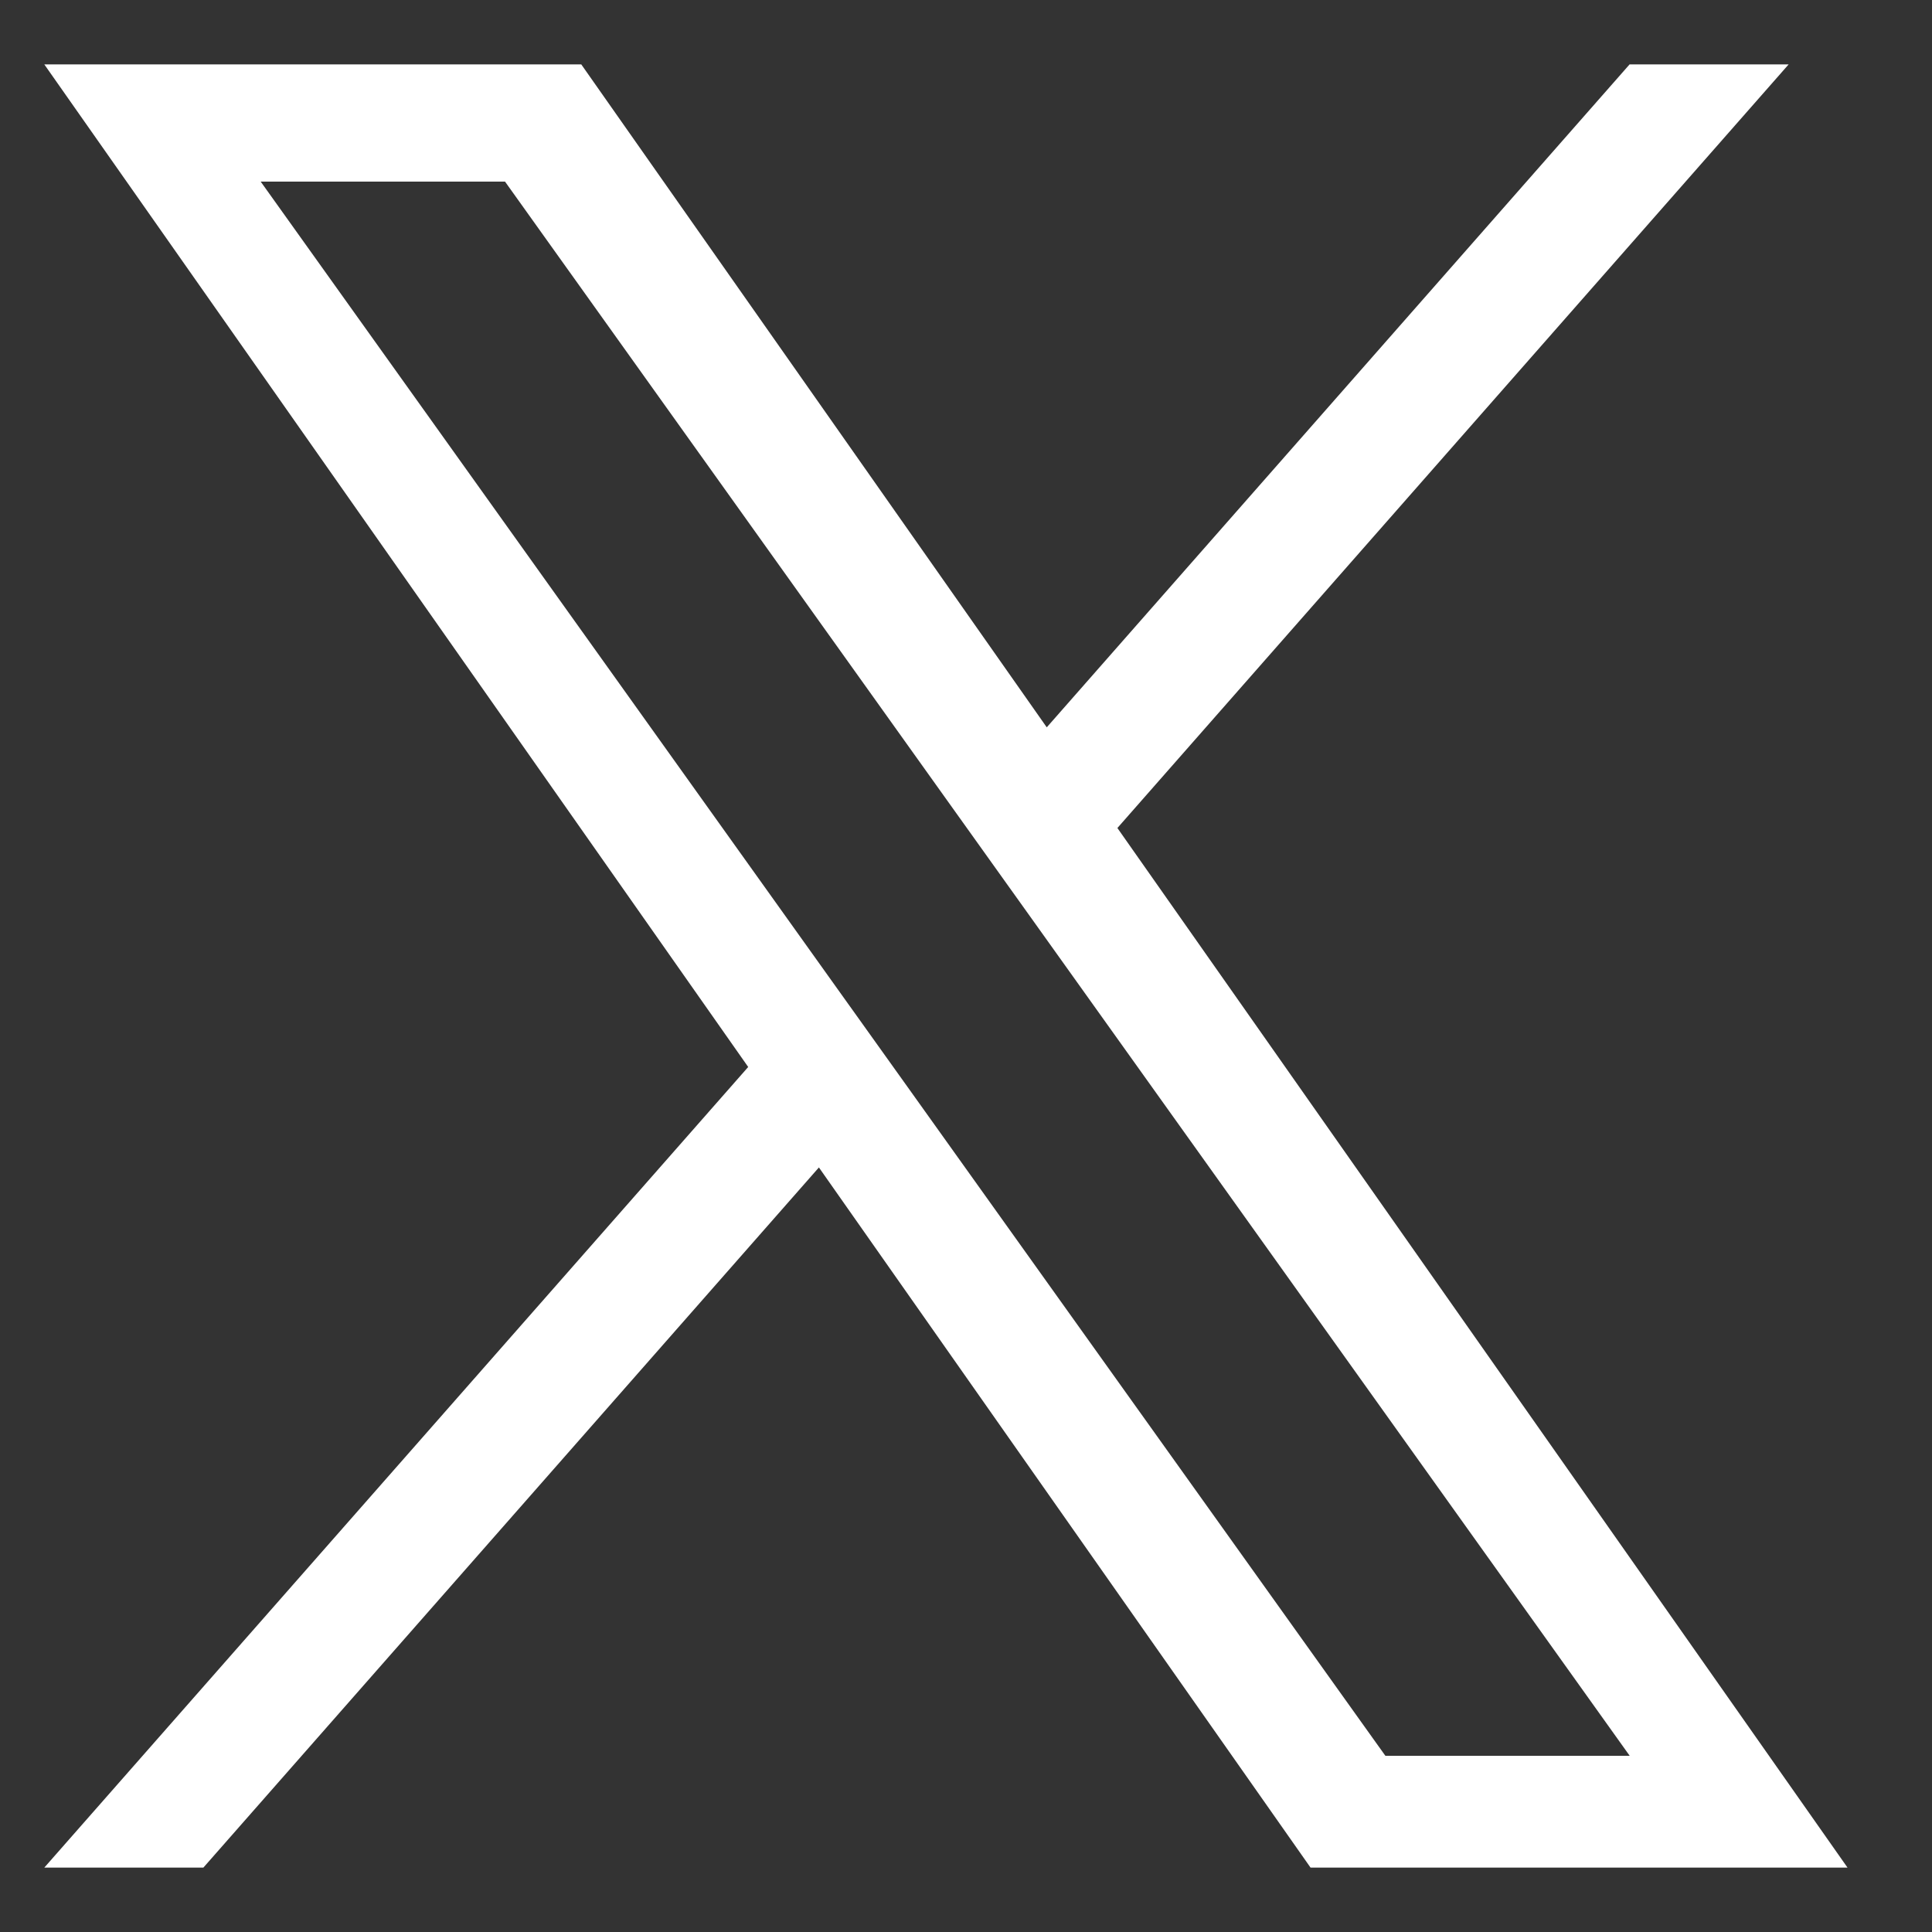 <svg width="15" height="15" viewBox="0 0 15 15" fill="none" xmlns="http://www.w3.org/2000/svg">
<rect x="0" y="0" width="15" height="15" fill="#333333" stroke="none"/>
<path d="M8.676 6.428L13.887 0.5H12.652L8.127 5.647L4.513 0.5H0.344L5.809 8.284L0.344 14.5H1.579L6.358 9.064L10.175 14.5H14.344L8.675 6.428H8.676ZM6.984 8.352L6.43 7.577L2.024 1.41H3.921L7.477 6.387L8.031 7.162L12.653 13.632H10.756L6.984 8.352V8.352Z" fill="white"/>
</svg>
